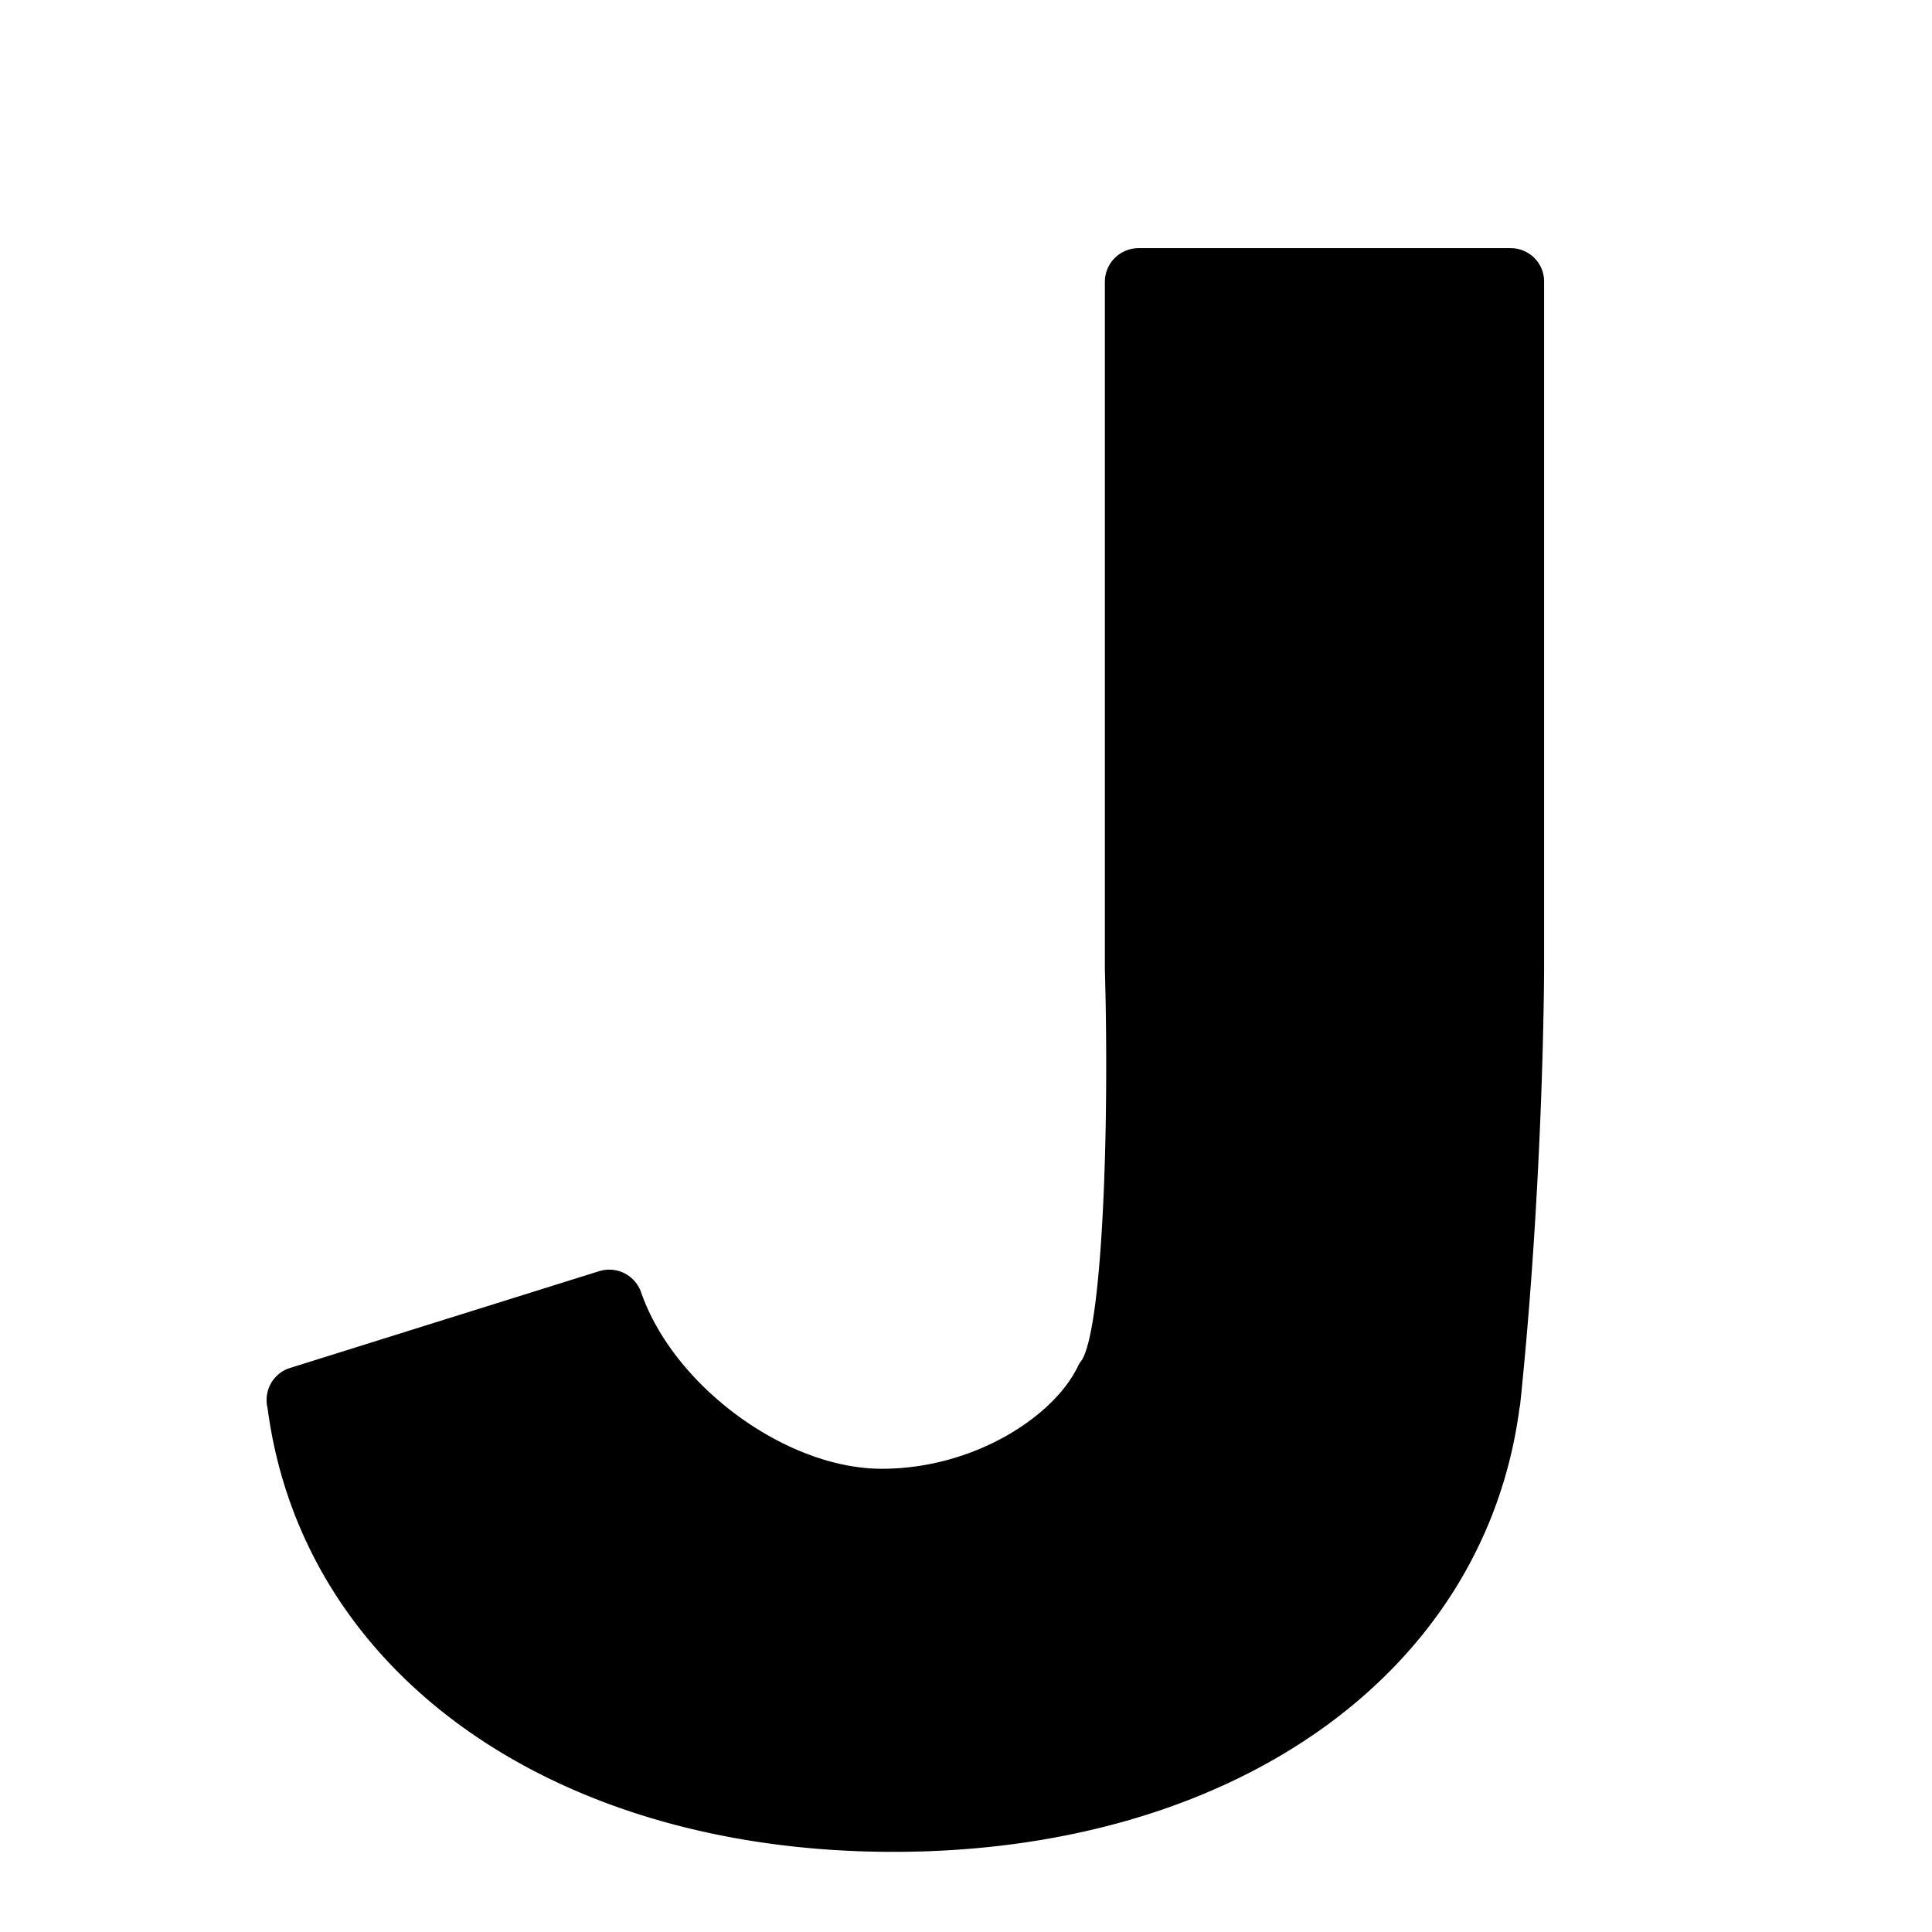 <svg xmlns="http://www.w3.org/2000/svg" aria-hidden="true" class="iconify iconify--noto" viewBox="0 0 128 128">
  <path fill="black" d="M100.08 16.44H75.44c-1.24 0-2.24 1-2.24 2.24v45.53c.31 10.84-.18 23.69-1.52 25.89-.1.13-.2.28-.27.43-1.6 3.33-6.9 6.78-12.99 6.78-6.33 0-13.78-5.46-15.94-11.68a2.24 2.24 0 0 0-2.79-1.41l-20.47 6.41c-1.06.33-1.7 1.38-1.53 2.48.01.07.03.14.04.2 2.32 17.58 18.94 29.38 41.46 29.38 22.53 0 39.16-11.81 41.48-29.4.02-.1.04-.19.05-.29 1.56-15.02 1.58-28.71 1.58-28.85V18.68c.02-1.23-.98-2.24-2.22-2.24z"/>
</svg>
